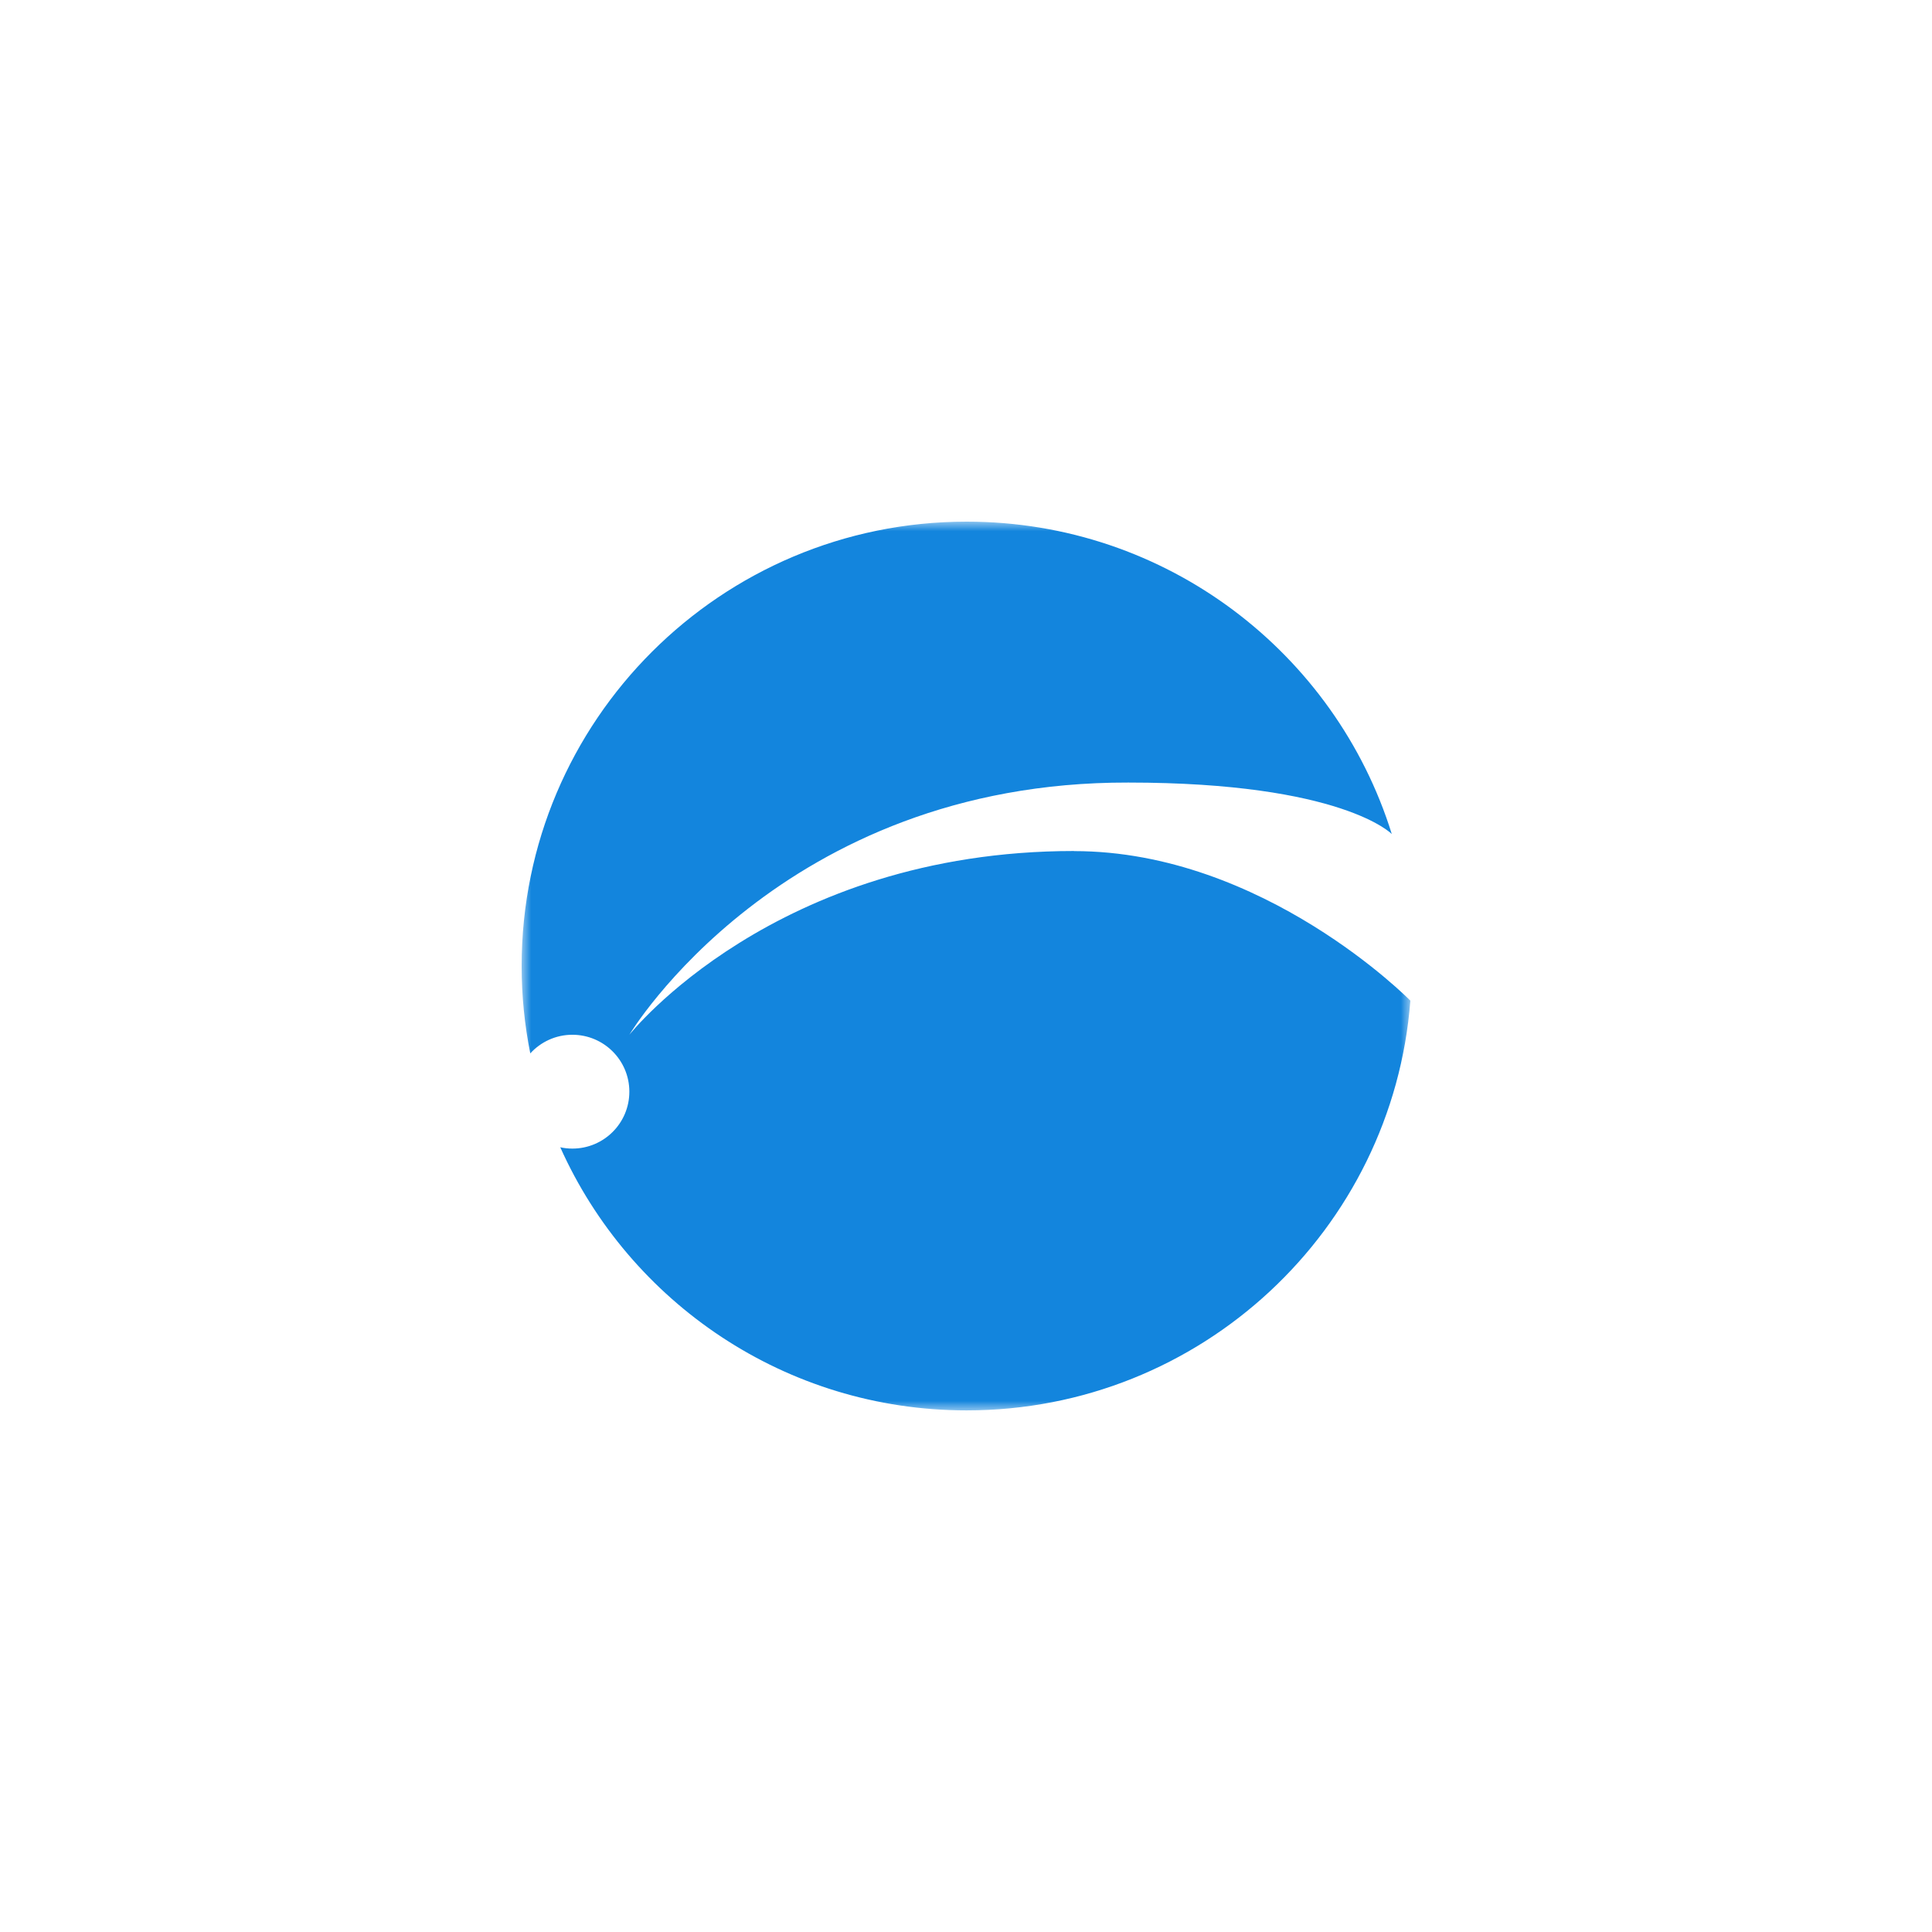 <svg width="100" height="100" viewBox="0 0 100 100" fill="none" xmlns="http://www.w3.org/2000/svg">
<mask id="mask0_1056_9433" style="mask-type:luminance" maskUnits="userSpaceOnUse" x="27" y="27" width="46" height="46">
<path d="M73 27H27V73H73V27Z" fill="white"/>
</mask>
<g mask="url(#mask0_1056_9433)">
<path d="M55.593 44.048C40.088 44.048 32.575 53.559 32.575 53.559C32.575 53.559 40.398 40.461 58.397 40.505C69.477 40.505 72.039 43.17 72.039 43.17C69.124 33.802 60.375 27 50.035 27C37.312 27 27 37.297 27 50C27 51.55 27.154 53.062 27.447 54.523C27.986 53.933 28.761 53.559 29.625 53.559C31.253 53.559 32.575 54.877 32.575 56.505C32.575 58.134 31.256 59.451 29.625 59.451C29.41 59.451 29.201 59.428 28.999 59.383C32.593 67.41 40.66 73.002 50.035 73.002C62.153 73.002 72.086 63.658 73 51.794C72.995 51.789 65.401 44.053 55.593 44.053V44.048Z" fill="#1385DD"/>
</g>
</svg>
